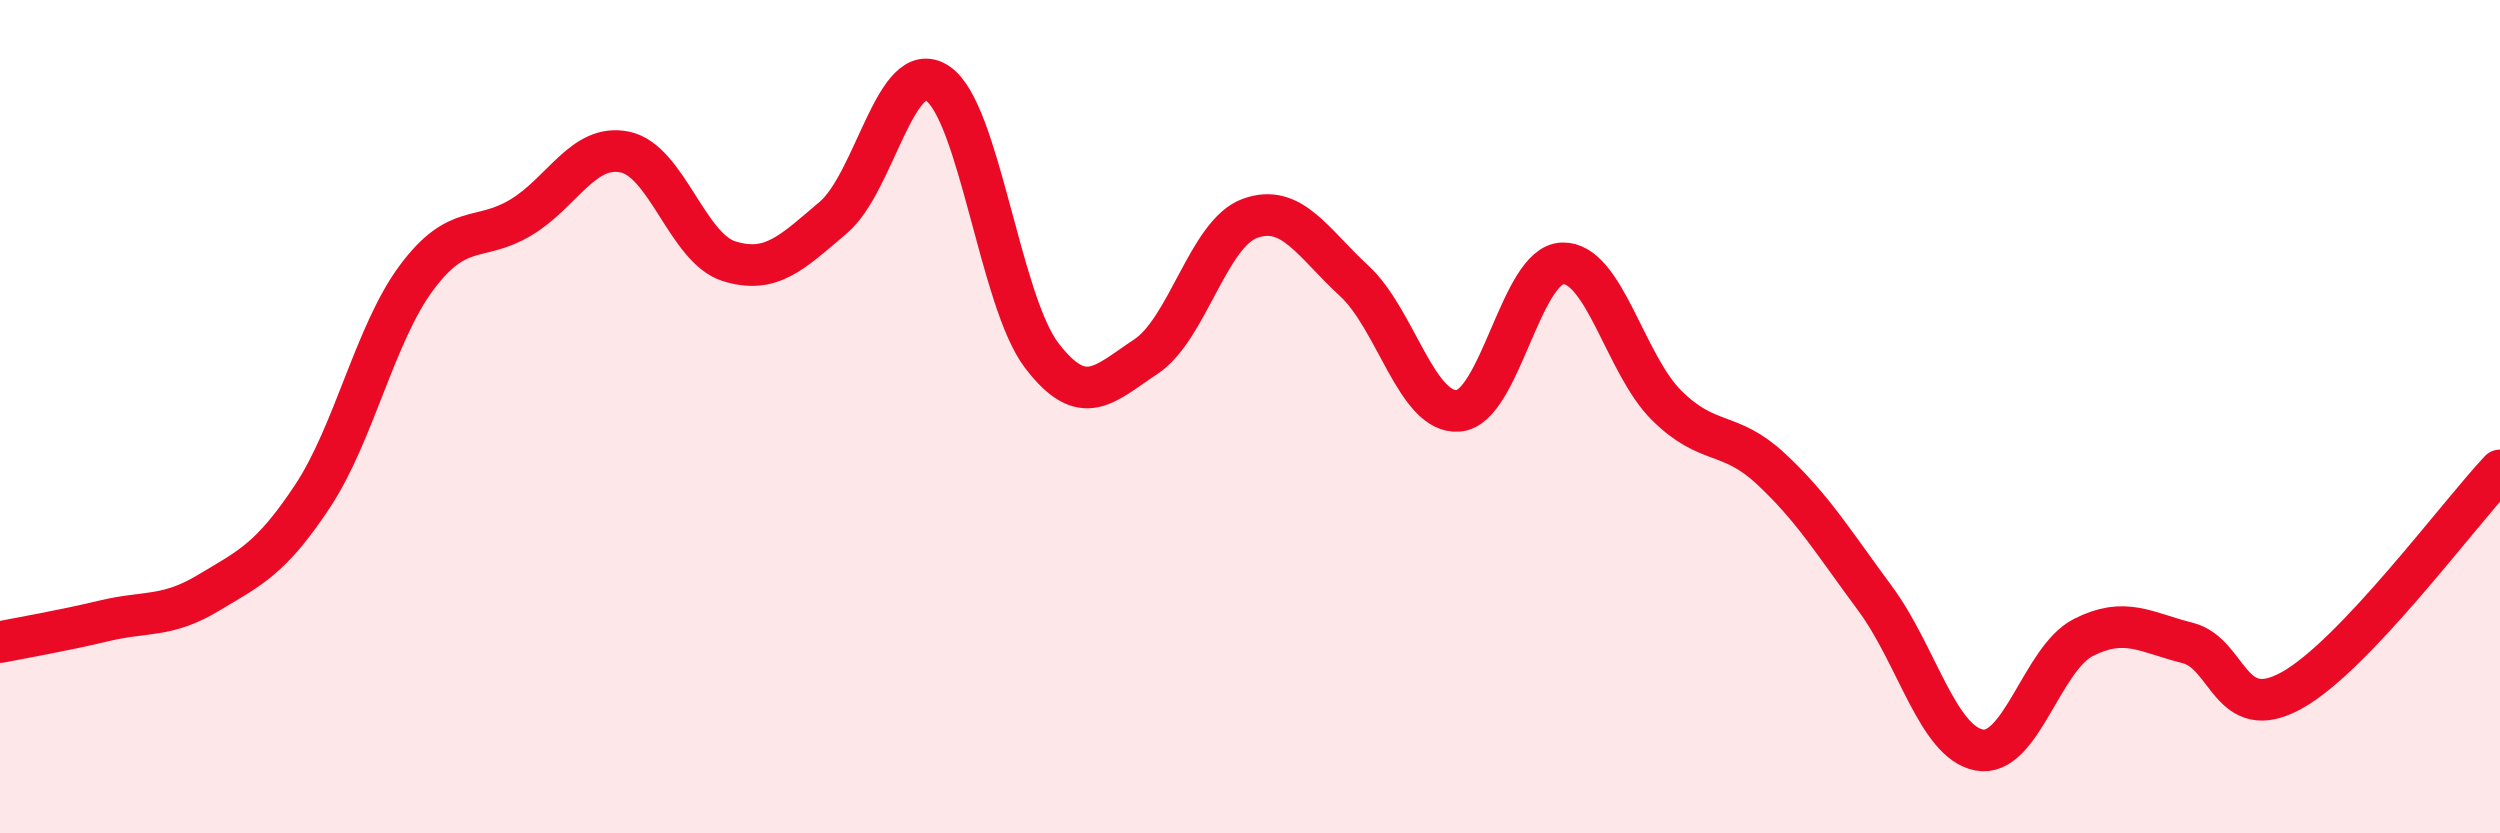 
    <svg width="60" height="20" viewBox="0 0 60 20" xmlns="http://www.w3.org/2000/svg">
      <path
        d="M 0,15.41 C 0.5,15.31 1.5,15.14 2.5,14.9 C 3.5,14.66 4,14.83 5,14.23 C 6,13.63 6.5,13.42 7.5,11.91 C 8.5,10.4 9,8 10,6.66 C 11,5.32 11.5,5.82 12.5,5.22 C 13.5,4.62 14,3.44 15,3.65 C 16,3.86 16.5,5.96 17.5,6.27 C 18.5,6.58 19,6.07 20,5.22 C 21,4.37 21.5,1.34 22.5,2 C 23.5,2.66 24,7.22 25,8.53 C 26,9.84 26.5,9.22 27.5,8.56 C 28.5,7.9 29,5.6 30,5.24 C 31,4.88 31.5,5.82 32.5,6.74 C 33.5,7.66 34,9.94 35,9.86 C 36,9.78 36.5,6.35 37.5,6.32 C 38.5,6.29 39,8.74 40,9.73 C 41,10.72 41.5,10.32 42.5,11.25 C 43.5,12.18 44,13.01 45,14.36 C 46,15.71 46.5,17.81 47.5,18 C 48.5,18.19 49,15.81 50,15.3 C 51,14.79 51.5,15.18 52.5,15.43 C 53.5,15.68 53.5,17.4 55,16.57 C 56.5,15.74 59,12.35 60,11.29L60 20L0 20Z"
        fill="#EB0A25"
        opacity="0.1"
        stroke-linecap="round"
        stroke-linejoin="round"
      />
      <path
        d="M 0,15.41 C 0.5,15.31 1.5,15.14 2.5,14.9 C 3.5,14.66 4,14.83 5,14.23 C 6,13.63 6.5,13.42 7.5,11.91 C 8.5,10.4 9,8 10,6.66 C 11,5.32 11.5,5.82 12.5,5.22 C 13.5,4.62 14,3.44 15,3.65 C 16,3.86 16.5,5.96 17.5,6.27 C 18.5,6.58 19,6.07 20,5.22 C 21,4.37 21.5,1.34 22.5,2 C 23.5,2.66 24,7.22 25,8.53 C 26,9.84 26.5,9.22 27.5,8.56 C 28.5,7.9 29,5.6 30,5.24 C 31,4.88 31.5,5.82 32.5,6.74 C 33.5,7.66 34,9.94 35,9.86 C 36,9.78 36.5,6.35 37.5,6.32 C 38.5,6.29 39,8.74 40,9.73 C 41,10.72 41.5,10.32 42.5,11.25 C 43.5,12.18 44,13.01 45,14.36 C 46,15.71 46.5,17.81 47.5,18 C 48.5,18.19 49,15.81 50,15.3 C 51,14.79 51.5,15.18 52.5,15.43 C 53.5,15.68 53.5,17.4 55,16.57 C 56.5,15.74 59,12.35 60,11.29"
        stroke="#EB0A25"
        stroke-width="1"
        fill="none"
        stroke-linecap="round"
        stroke-linejoin="round"
      />
    </svg>
  